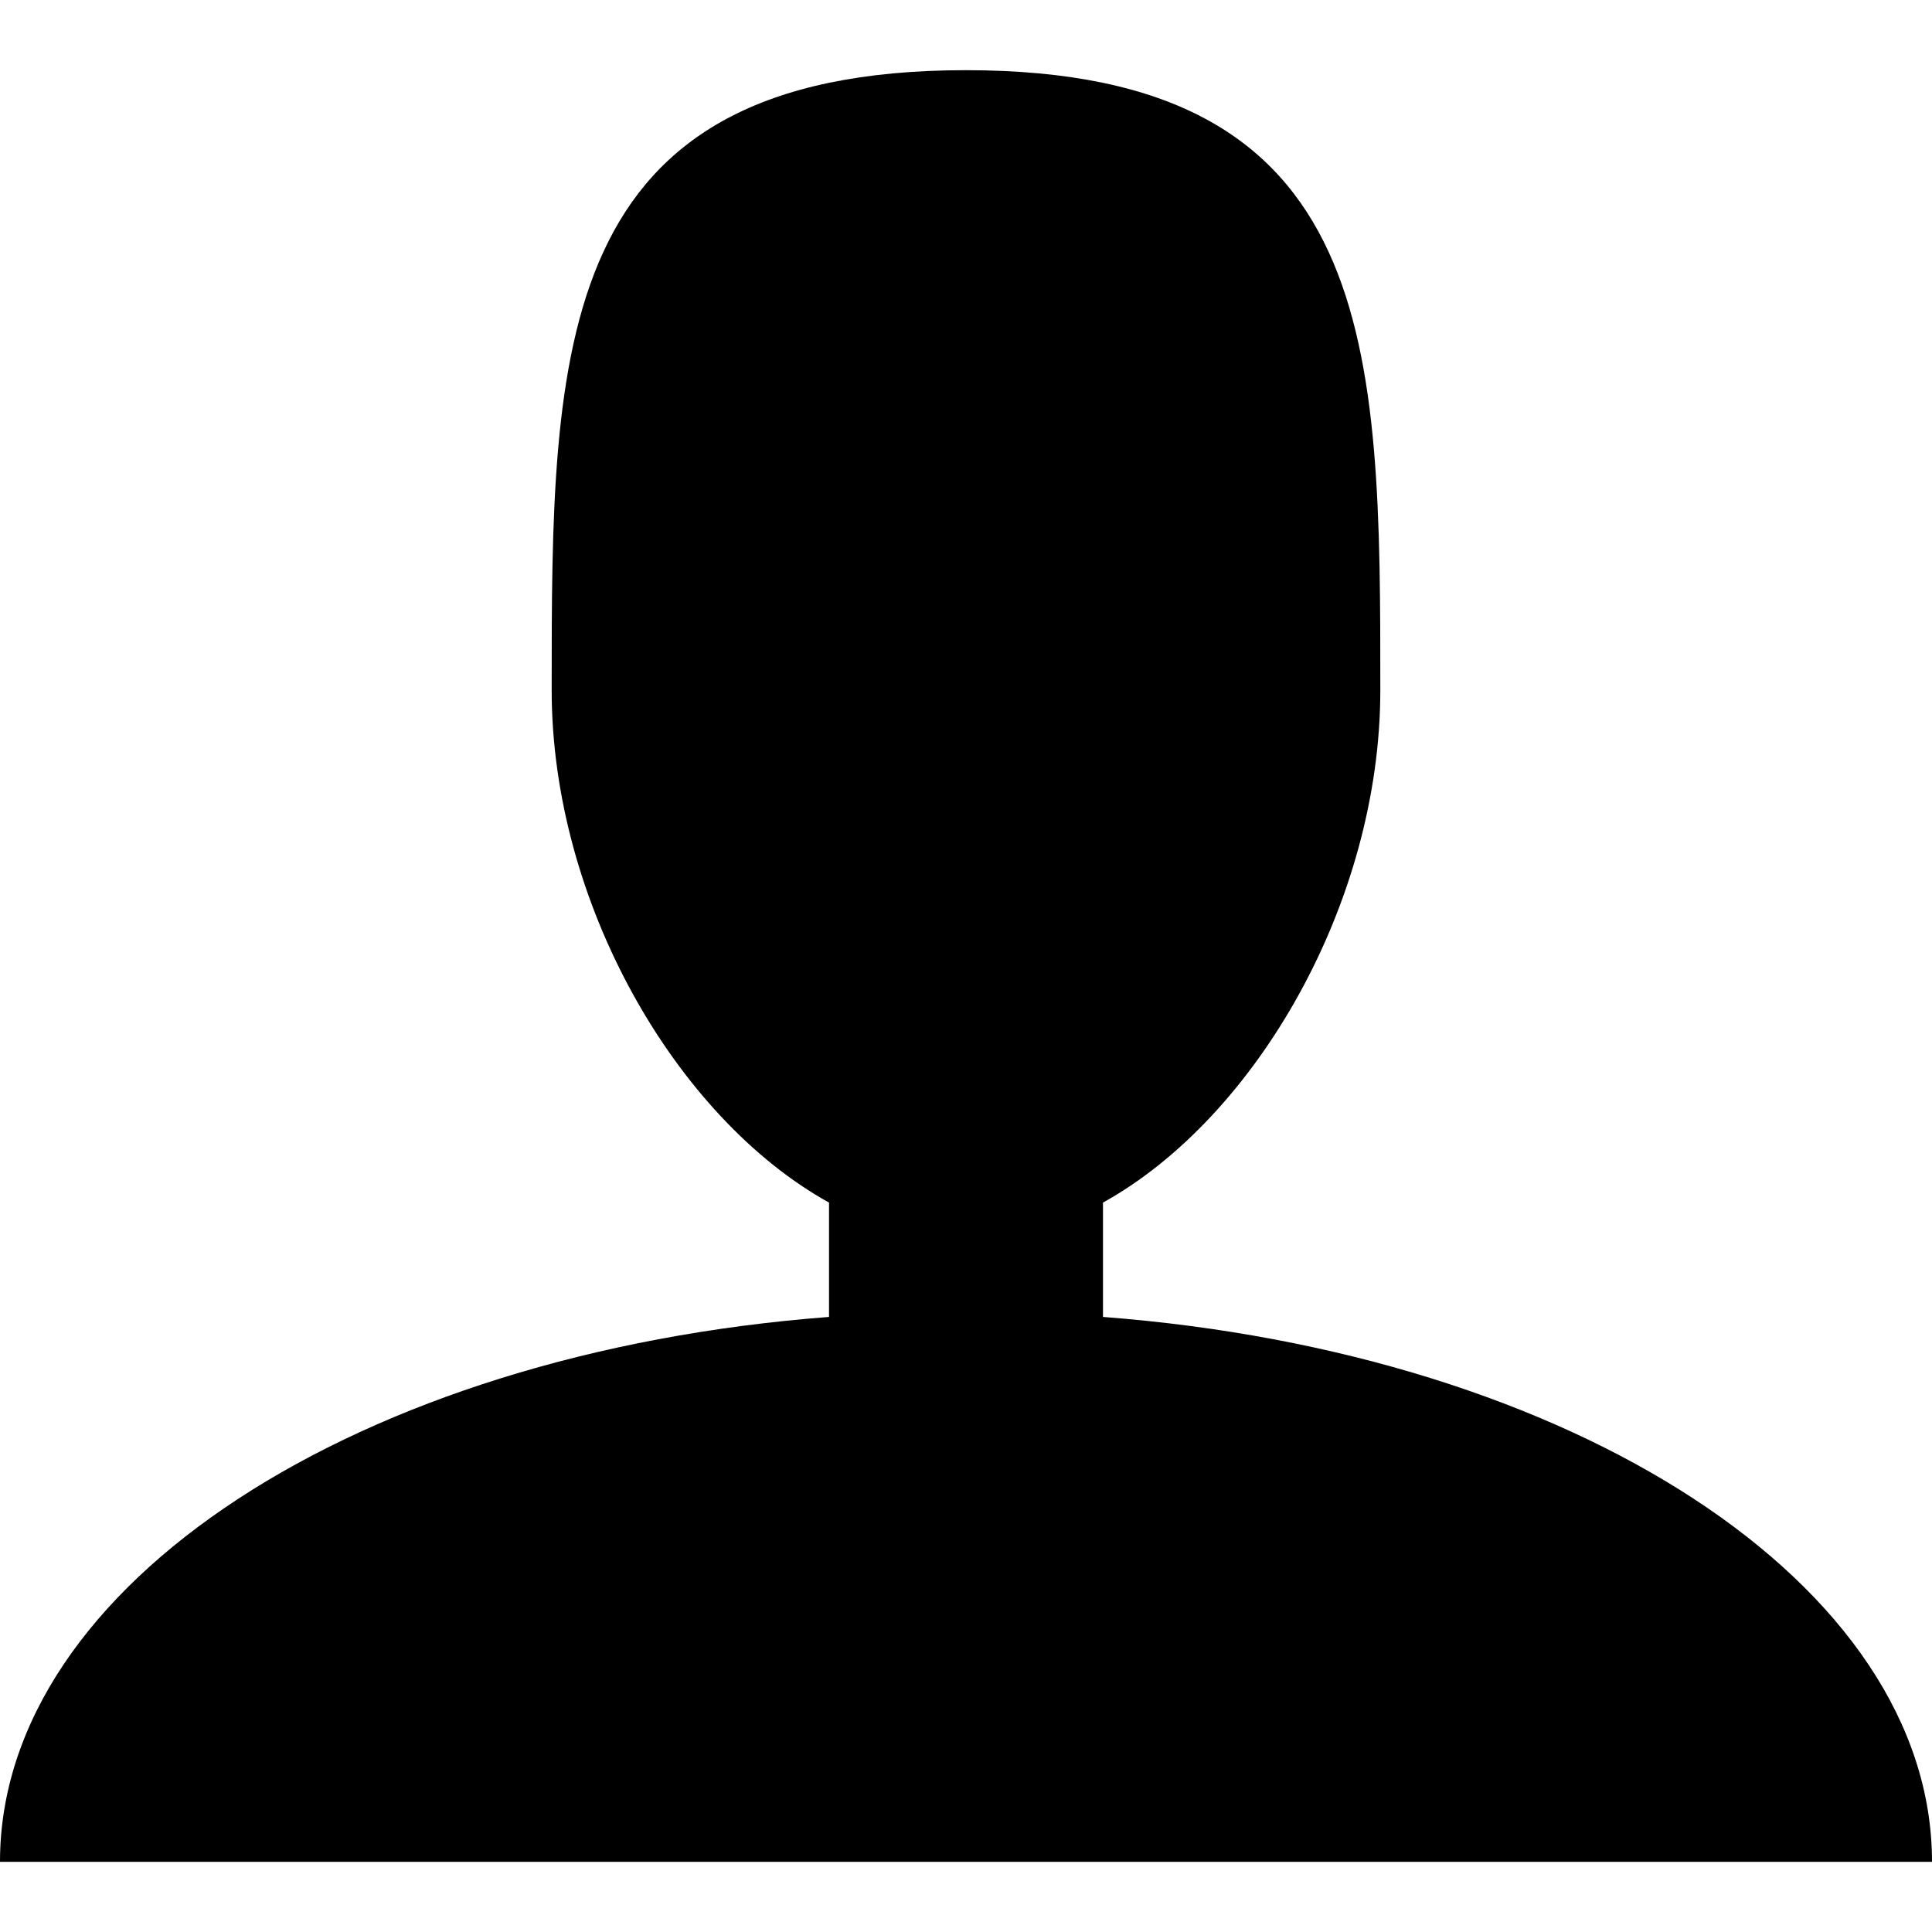 <?xml version="1.0" encoding="utf-8"?>
<!-- Generator: Adobe Illustrator 24.1.1, SVG Export Plug-In . SVG Version: 6.00 Build 0)  -->
<svg version="1.1" id="Layer_1" xmlns="http://www.w3.org/2000/svg" xmlns:xlink="http://www.w3.org/1999/xlink" x="0px" y="0px"
	 viewBox="0 0 512 512" style="enable-background:new 0 0 512 512;" xml:space="preserve">
<g id="XMLID_1_">
	<path id="XMLID_3_" d="M292.3,349v-30.3c40.6-22.5,73.5-79.6,73.5-135.8c0-90.8,0-164.3-109.8-164.3S146.2,92.1,146.2,182.9
		c0,56.2,32.9,113.3,73.5,135.8V349C95.1,358.5,0,419.9,0,493.4h512C512,419.9,416.9,358.5,292.3,349z"/>
</g>
</svg>
